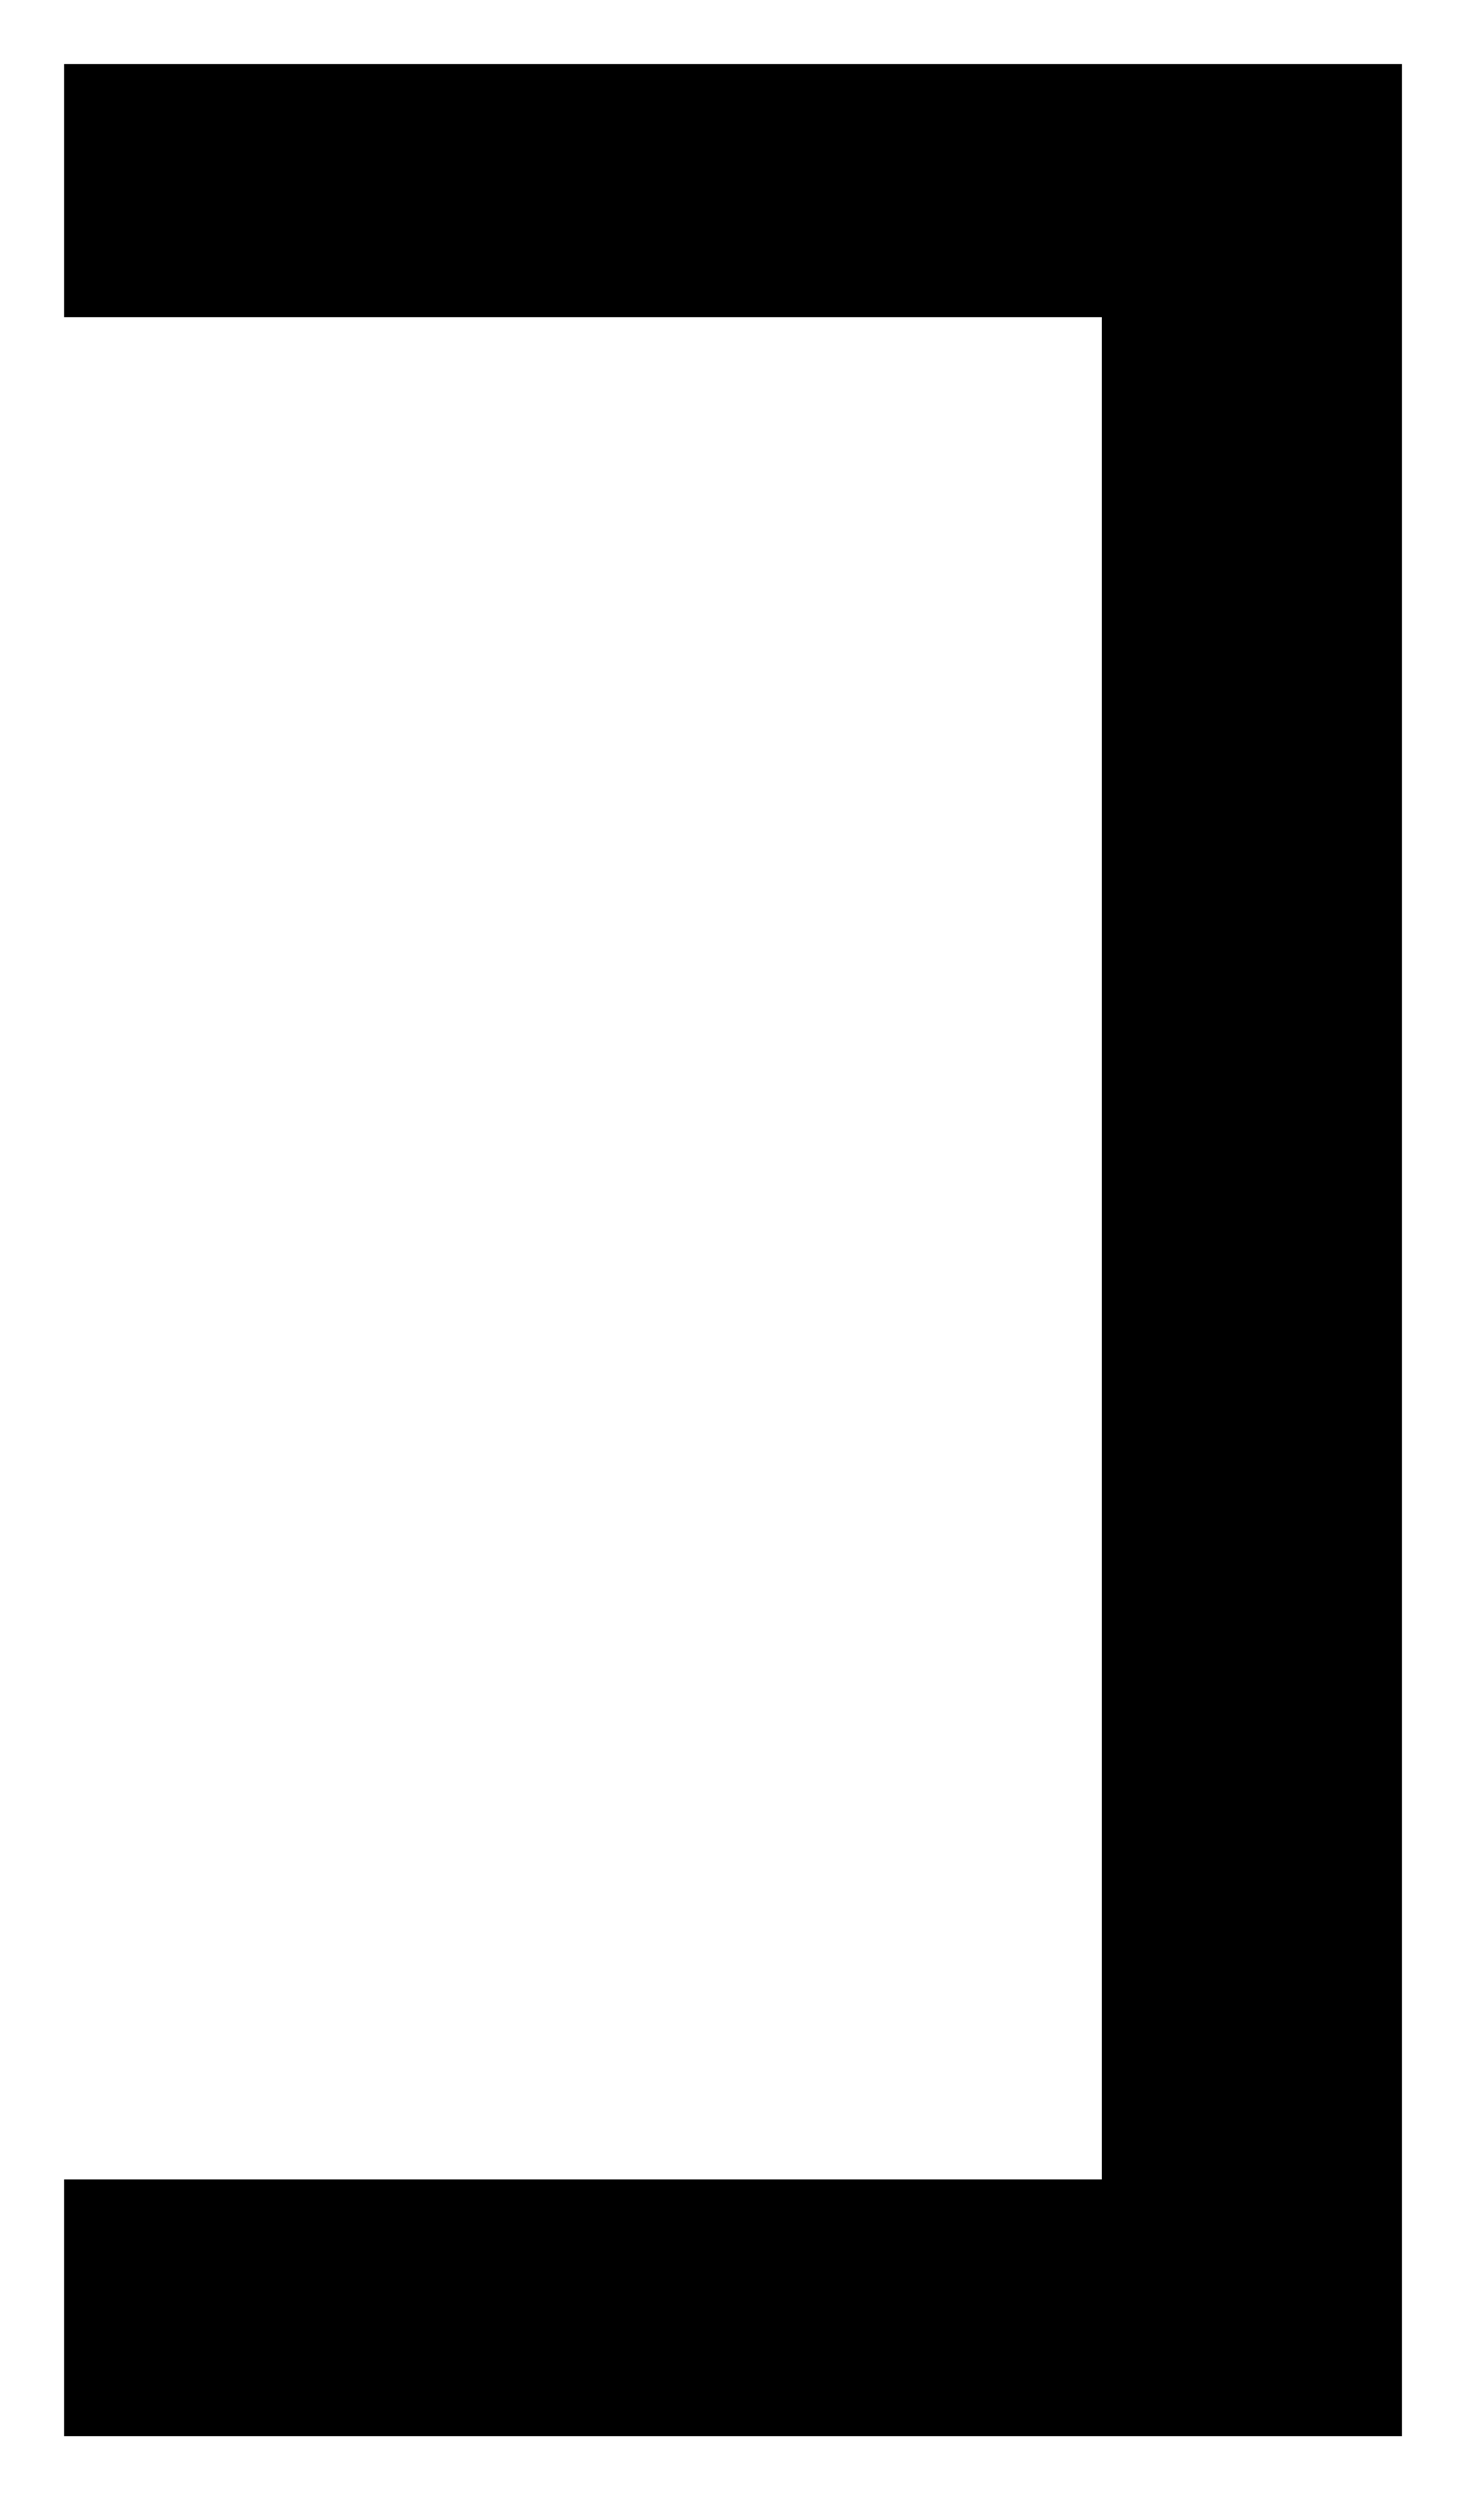 <?xml version="1.0" encoding="UTF-8" standalone="no"?>
<svg
   xmlns="http://www.w3.org/2000/svg"
   version="1.1"
   id="svg1"
   viewBox="0 0 32.435 55.315"
   height="15.611mm"
   width="9.154mm">
  <g
     transform="translate(-127.972,-188.882)"
     id="text1">
    <path
     id="path4982"
     d="m 158.99,242.779 -29.6,0 0,-5.68 22.96,0 0,-41.2 -22.96,0 0,-5.6 29.6,0 0,52.48 z" />
  </g>
</svg>
